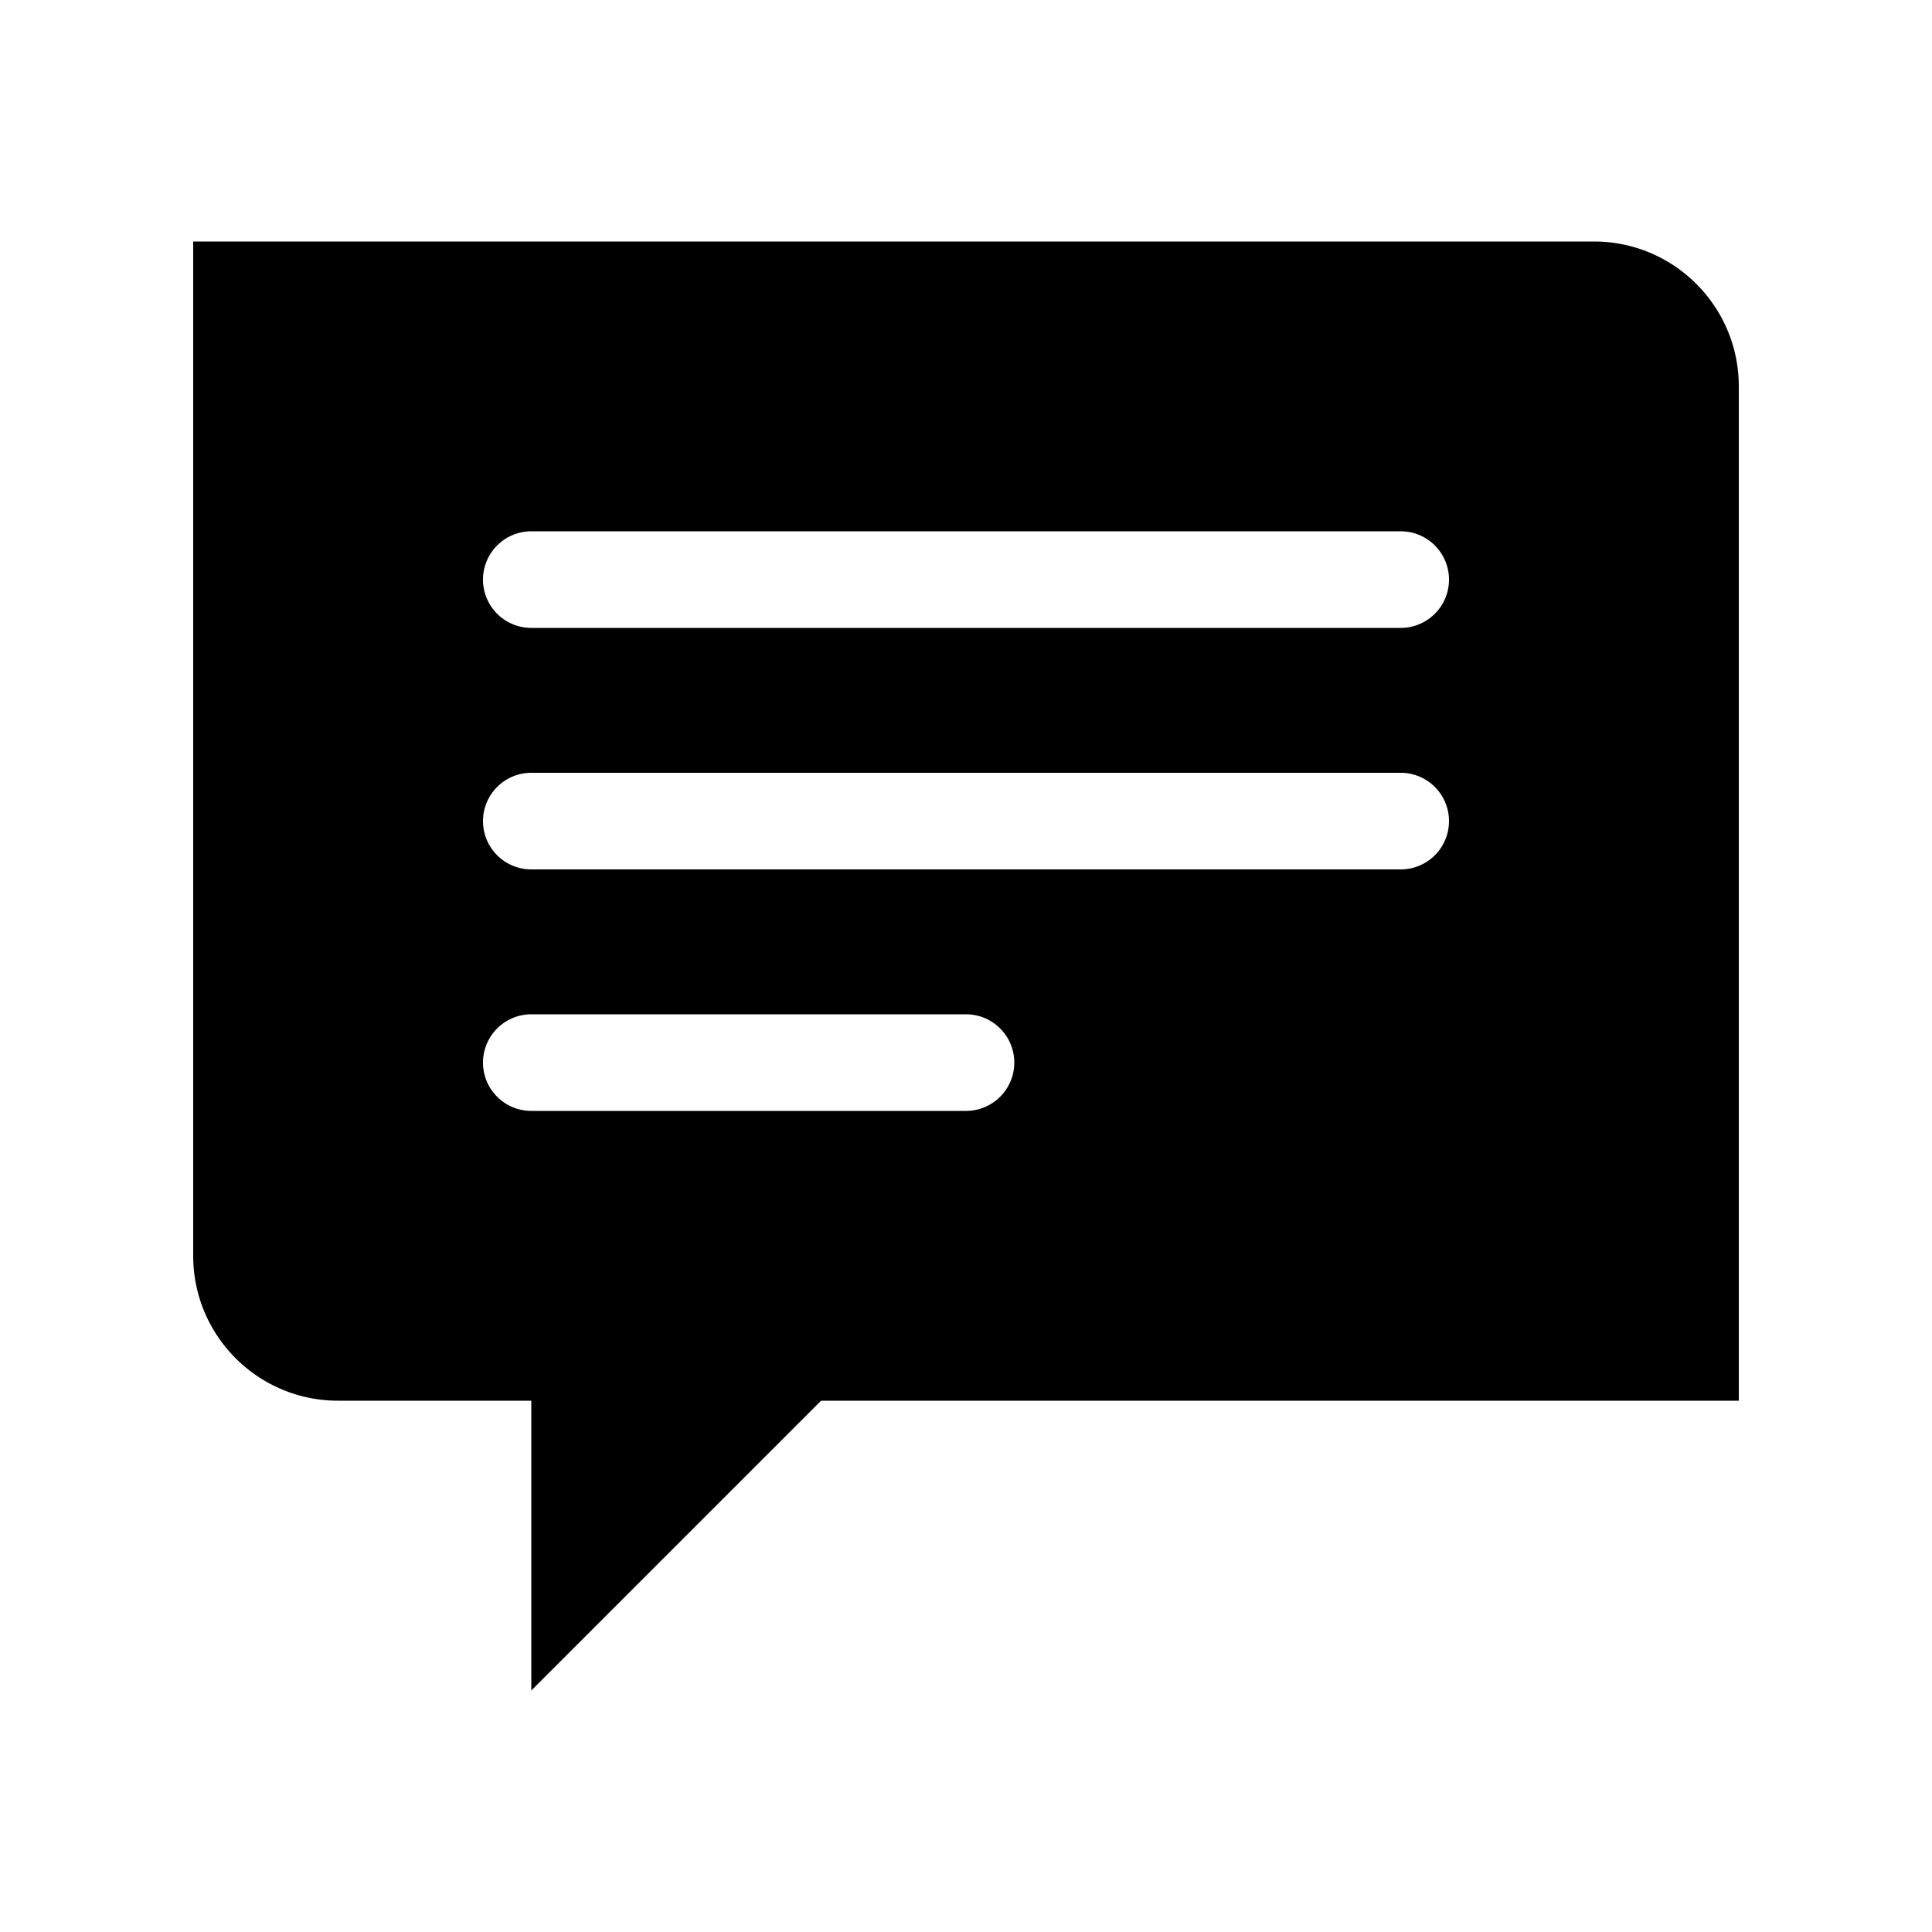 <svg width="25" height="25" viewBox="0 0 25 25" xmlns="http://www.w3.org/2000/svg">
    <path d="M20.625 3.125H2.5V16.25c0 1.036.84 1.875 1.875 1.875h2.5v3.75l3.75-3.75H22.5V5c0-1.036-.84-1.875-1.875-1.875zm-2.5 3.75H6.875a.625.625 0 1 0 0 1.25h11.25a.625.625 0 1 0 0-1.25zm0 3.125H6.875a.625.625 0 1 0 0 1.25h11.25a.625.625 0 1 0 0-1.25zM12.5 13.125H6.875a.625.625 0 1 0 0 1.25H12.5a.625.625 0 1 0 0-1.25z" fill="#000" fill-rule="evenodd"/>
</svg>
